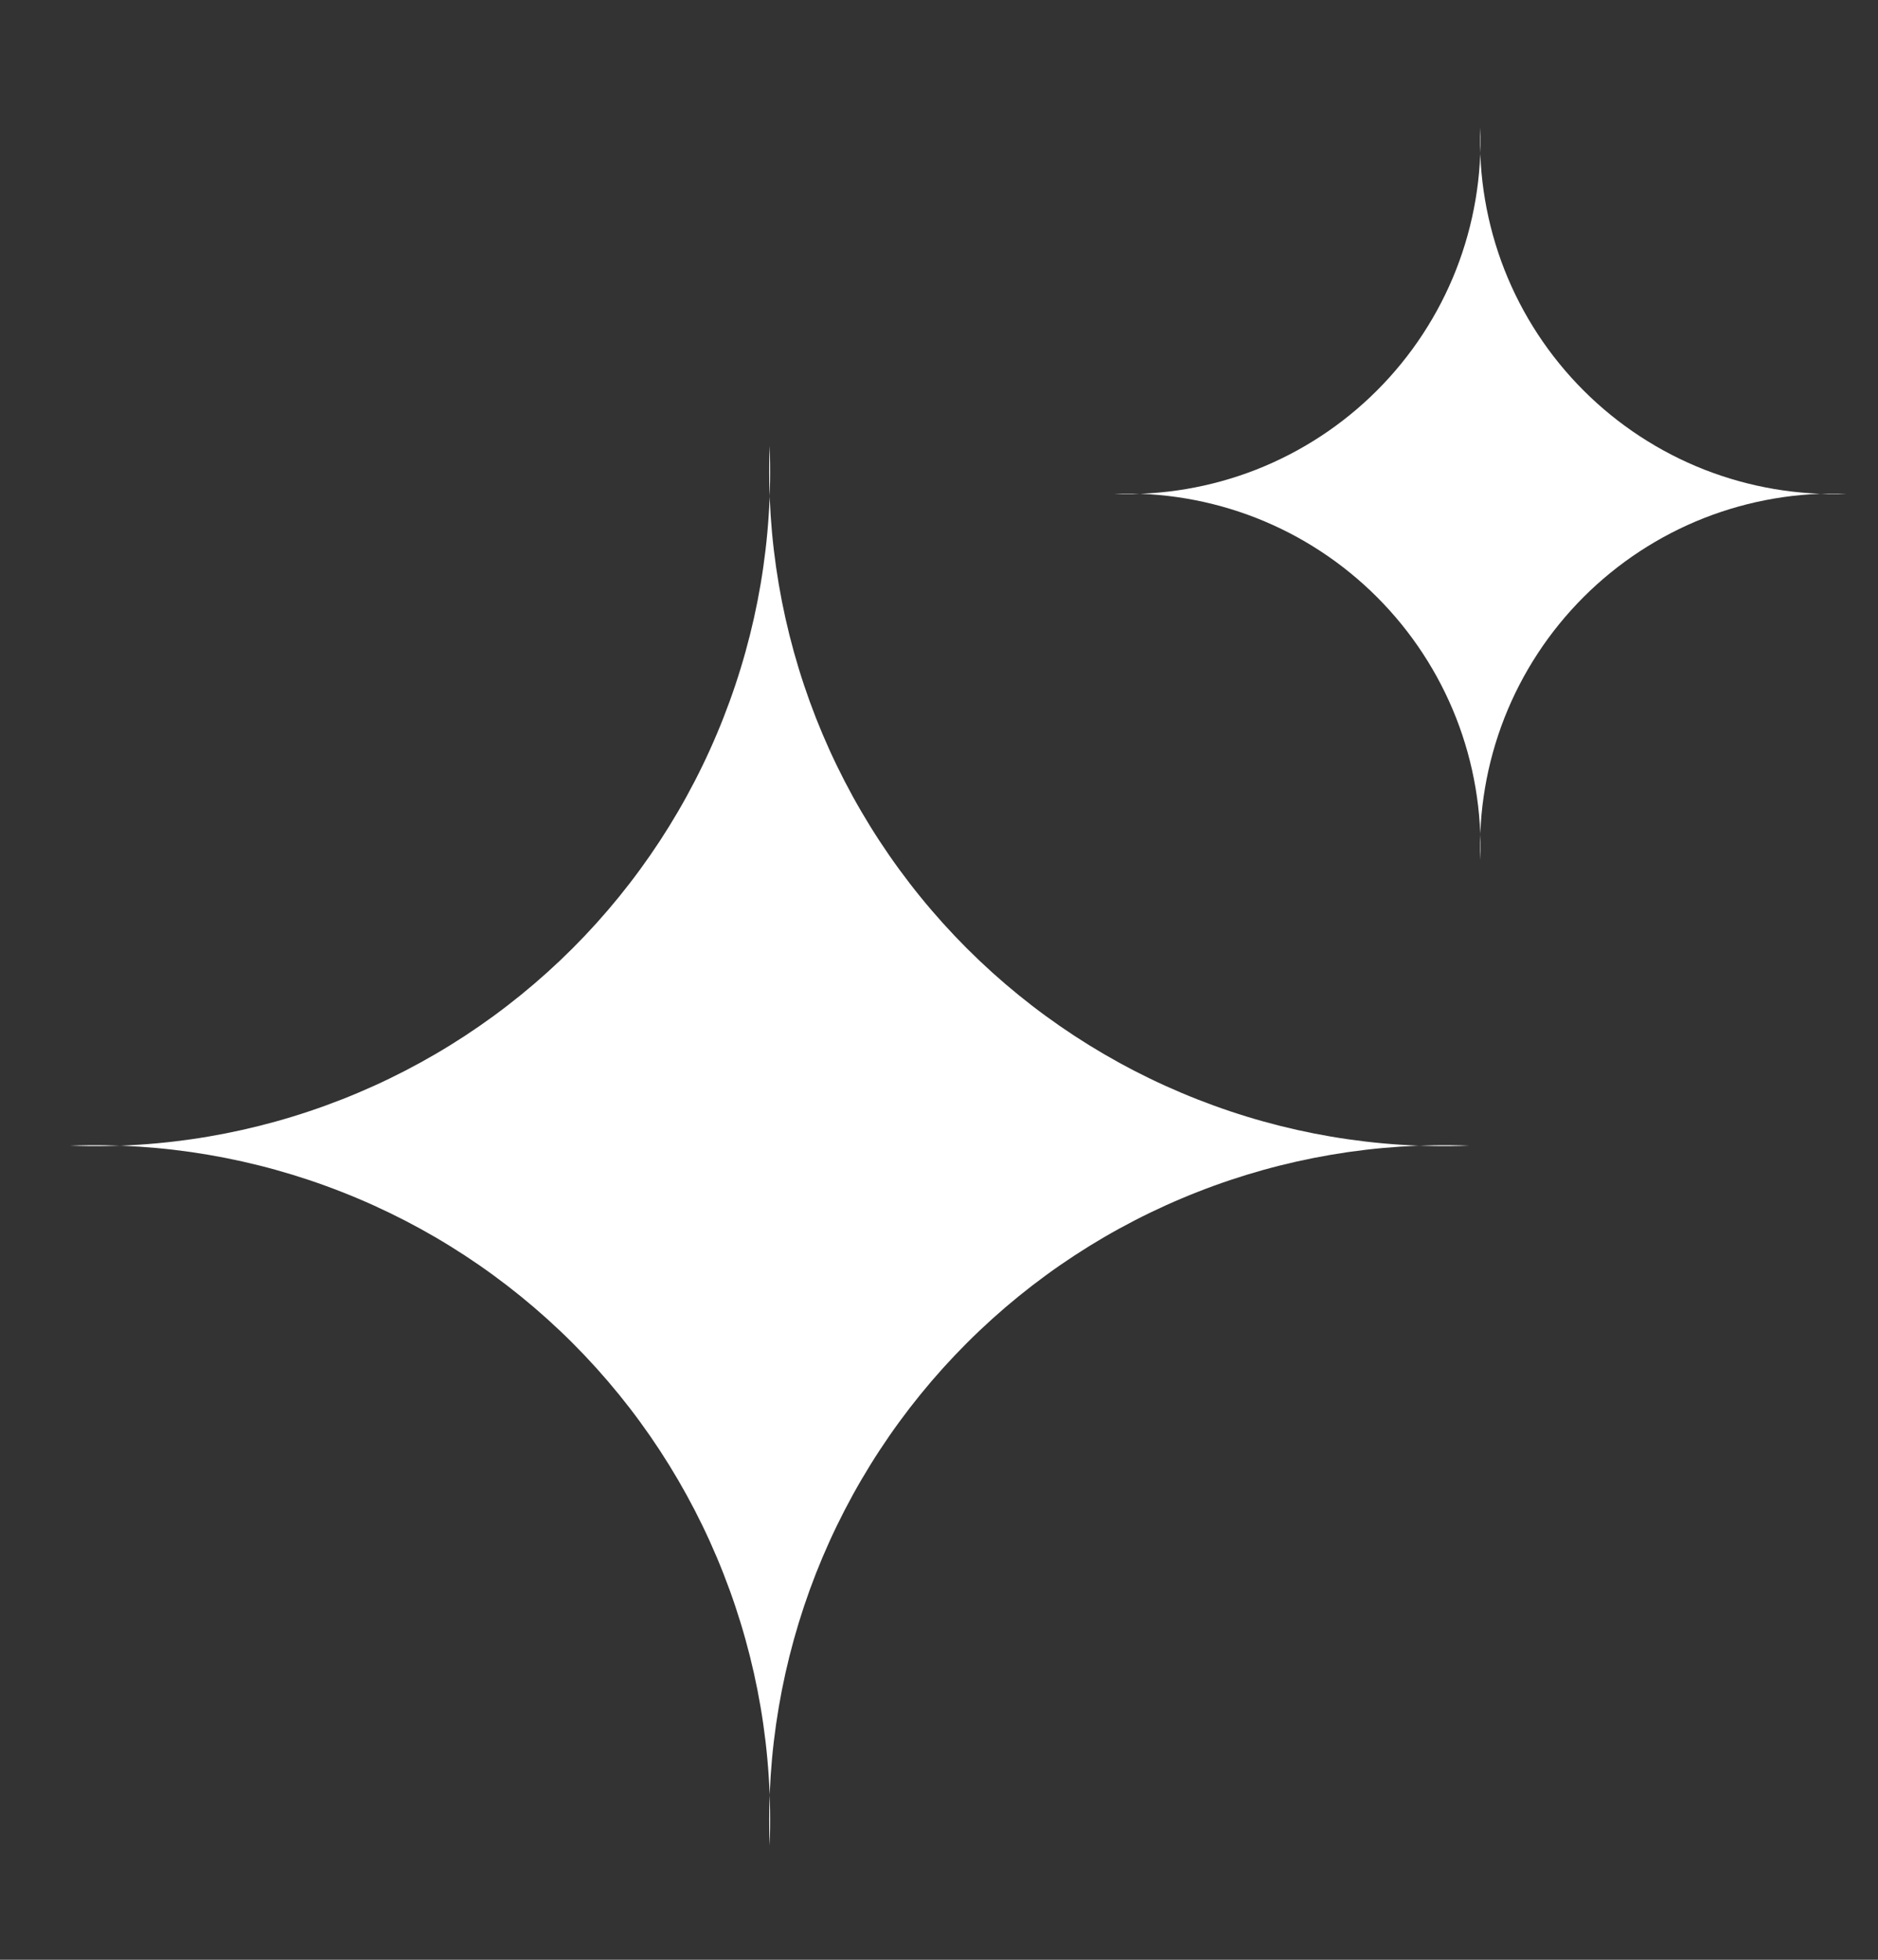 <svg width="23" height="24" viewBox="0 0 23 24" fill="none" xmlns="http://www.w3.org/2000/svg">
<rect x="0" y="0" width="23" height="24" fill="#333333" stroke="none"/>
<path d="M9.426 5.462C9.469 6.598 9.276 7.731 8.86 8.79C8.445 9.849 7.815 10.811 7.011 11.615C6.206 12.419 5.245 13.049 4.186 13.464C3.127 13.88 1.994 14.073 0.857 14.03C1.994 13.988 3.127 14.181 4.186 14.597C5.245 15.012 6.206 15.642 7.011 16.446C7.815 17.25 8.445 18.212 8.86 19.271C9.276 20.33 9.469 21.463 9.426 22.599C9.384 21.463 9.577 20.33 9.992 19.271C10.408 18.212 11.038 17.25 11.842 16.446C12.646 15.642 13.608 15.012 14.667 14.597C15.725 14.181 16.858 13.988 17.995 14.03C16.858 14.073 15.725 13.88 14.667 13.464C13.608 13.049 12.646 12.419 11.842 11.615C11.038 10.811 10.408 9.849 9.992 8.79C9.577 7.731 9.384 6.598 9.426 5.462Z" fill="white"/>
<path d="M18.129 1.56C18.151 2.156 18.05 2.749 17.833 3.303C17.615 3.858 17.285 4.361 16.864 4.782C16.443 5.203 15.94 5.533 15.385 5.751C14.831 5.968 14.238 6.069 13.643 6.047C14.238 6.025 14.831 6.126 15.385 6.343C15.94 6.561 16.443 6.891 16.864 7.312C17.285 7.733 17.615 8.236 17.833 8.791C18.05 9.345 18.151 9.938 18.129 10.533C18.107 9.938 18.208 9.345 18.425 8.791C18.643 8.236 18.973 7.733 19.394 7.312C19.815 6.891 20.318 6.561 20.873 6.343C21.427 6.126 22.02 6.025 22.616 6.047C22.02 6.069 21.427 5.968 20.873 5.751C20.318 5.533 19.815 5.203 19.394 4.782C18.973 4.361 18.643 3.858 18.425 3.303C18.208 2.749 18.107 2.156 18.129 1.56Z" fill="white"/>
</svg>
